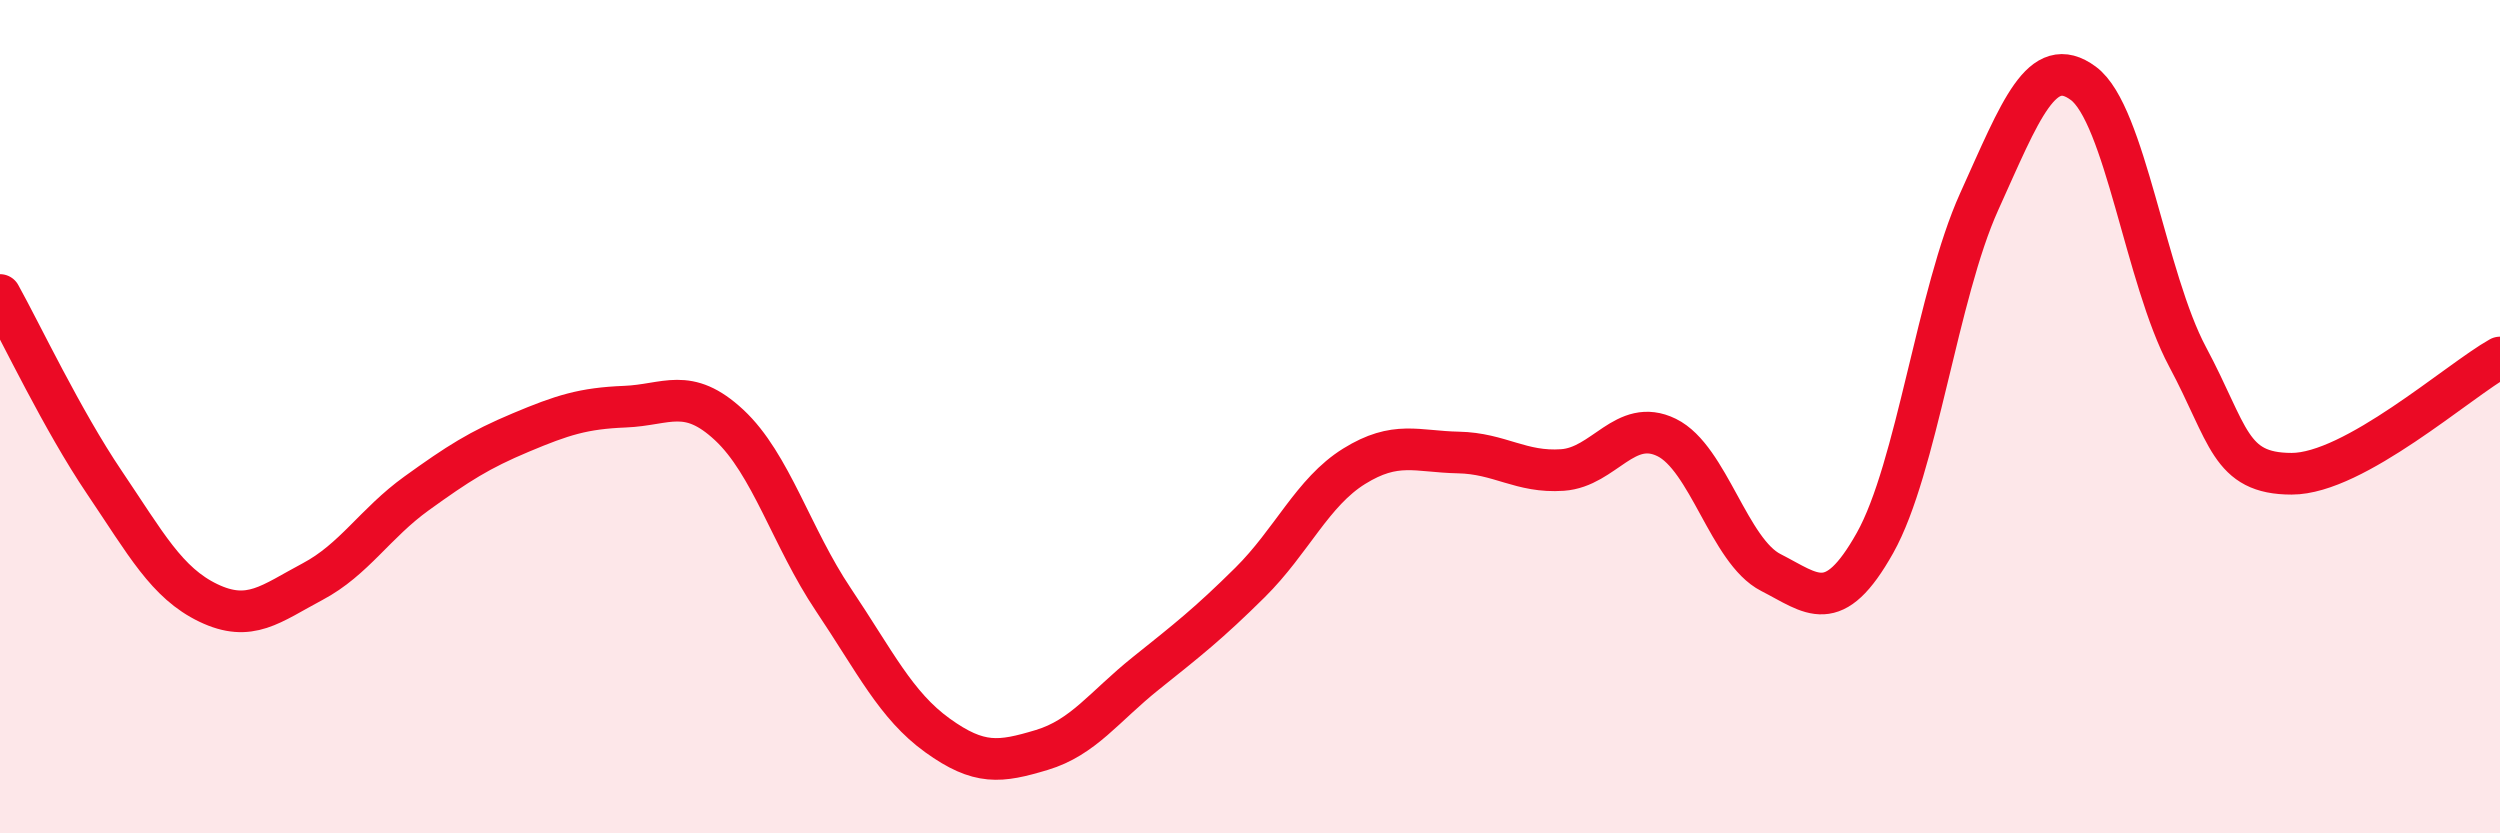 
    <svg width="60" height="20" viewBox="0 0 60 20" xmlns="http://www.w3.org/2000/svg">
      <path
        d="M 0,7.08 C 0.5,7.98 1.5,10.09 2.5,11.57 C 3.5,13.05 4,13.99 5,14.47 C 6,14.95 6.5,14.49 7.5,13.96 C 8.5,13.43 9,12.56 10,11.84 C 11,11.12 11.5,10.8 12.5,10.38 C 13.5,9.96 14,9.8 15,9.76 C 16,9.72 16.5,9.27 17.5,10.2 C 18.5,11.13 19,12.9 20,14.39 C 21,15.88 21.5,16.93 22.5,17.65 C 23.5,18.37 24,18.3 25,18 C 26,17.7 26.5,16.96 27.5,16.16 C 28.5,15.36 29,14.97 30,13.98 C 31,12.99 31.5,11.81 32.5,11.19 C 33.5,10.57 34,10.84 35,10.86 C 36,10.88 36.5,11.35 37.5,11.28 C 38.5,11.21 39,10.01 40,10.5 C 41,10.99 41.5,13.23 42.5,13.74 C 43.5,14.25 44,14.81 45,13.03 C 46,11.25 46.5,7.05 47.5,4.84 C 48.5,2.63 49,1.26 50,2 C 51,2.74 51.5,6.69 52.5,8.56 C 53.5,10.43 53.5,11.37 55,11.37 C 56.5,11.37 59,9.14 60,8.58L60 20L0 20Z"
        fill="#EB0A25"
        opacity="0.1"
        stroke-linecap="round"
        stroke-linejoin="round"
      />
      <path
        d="M 0,7.08 C 0.5,7.98 1.5,10.09 2.5,11.57 C 3.5,13.05 4,13.99 5,14.47 C 6,14.95 6.5,14.49 7.5,13.96 C 8.5,13.43 9,12.56 10,11.84 C 11,11.12 11.5,10.8 12.5,10.38 C 13.5,9.96 14,9.8 15,9.76 C 16,9.72 16.5,9.27 17.5,10.2 C 18.5,11.13 19,12.9 20,14.39 C 21,15.88 21.5,16.93 22.5,17.65 C 23.5,18.37 24,18.3 25,18 C 26,17.7 26.5,16.96 27.5,16.16 C 28.5,15.36 29,14.97 30,13.98 C 31,12.99 31.5,11.81 32.5,11.19 C 33.5,10.57 34,10.84 35,10.86 C 36,10.88 36.5,11.35 37.5,11.28 C 38.5,11.21 39,10.01 40,10.5 C 41,10.99 41.5,13.23 42.5,13.74 C 43.5,14.25 44,14.81 45,13.03 C 46,11.25 46.5,7.05 47.5,4.84 C 48.5,2.63 49,1.26 50,2 C 51,2.74 51.5,6.69 52.5,8.56 C 53.5,10.43 53.5,11.37 55,11.37 C 56.5,11.37 59,9.14 60,8.58"
        stroke="#EB0A25"
        stroke-width="1"
        fill="none"
        stroke-linecap="round"
        stroke-linejoin="round"
      />
    </svg>
  